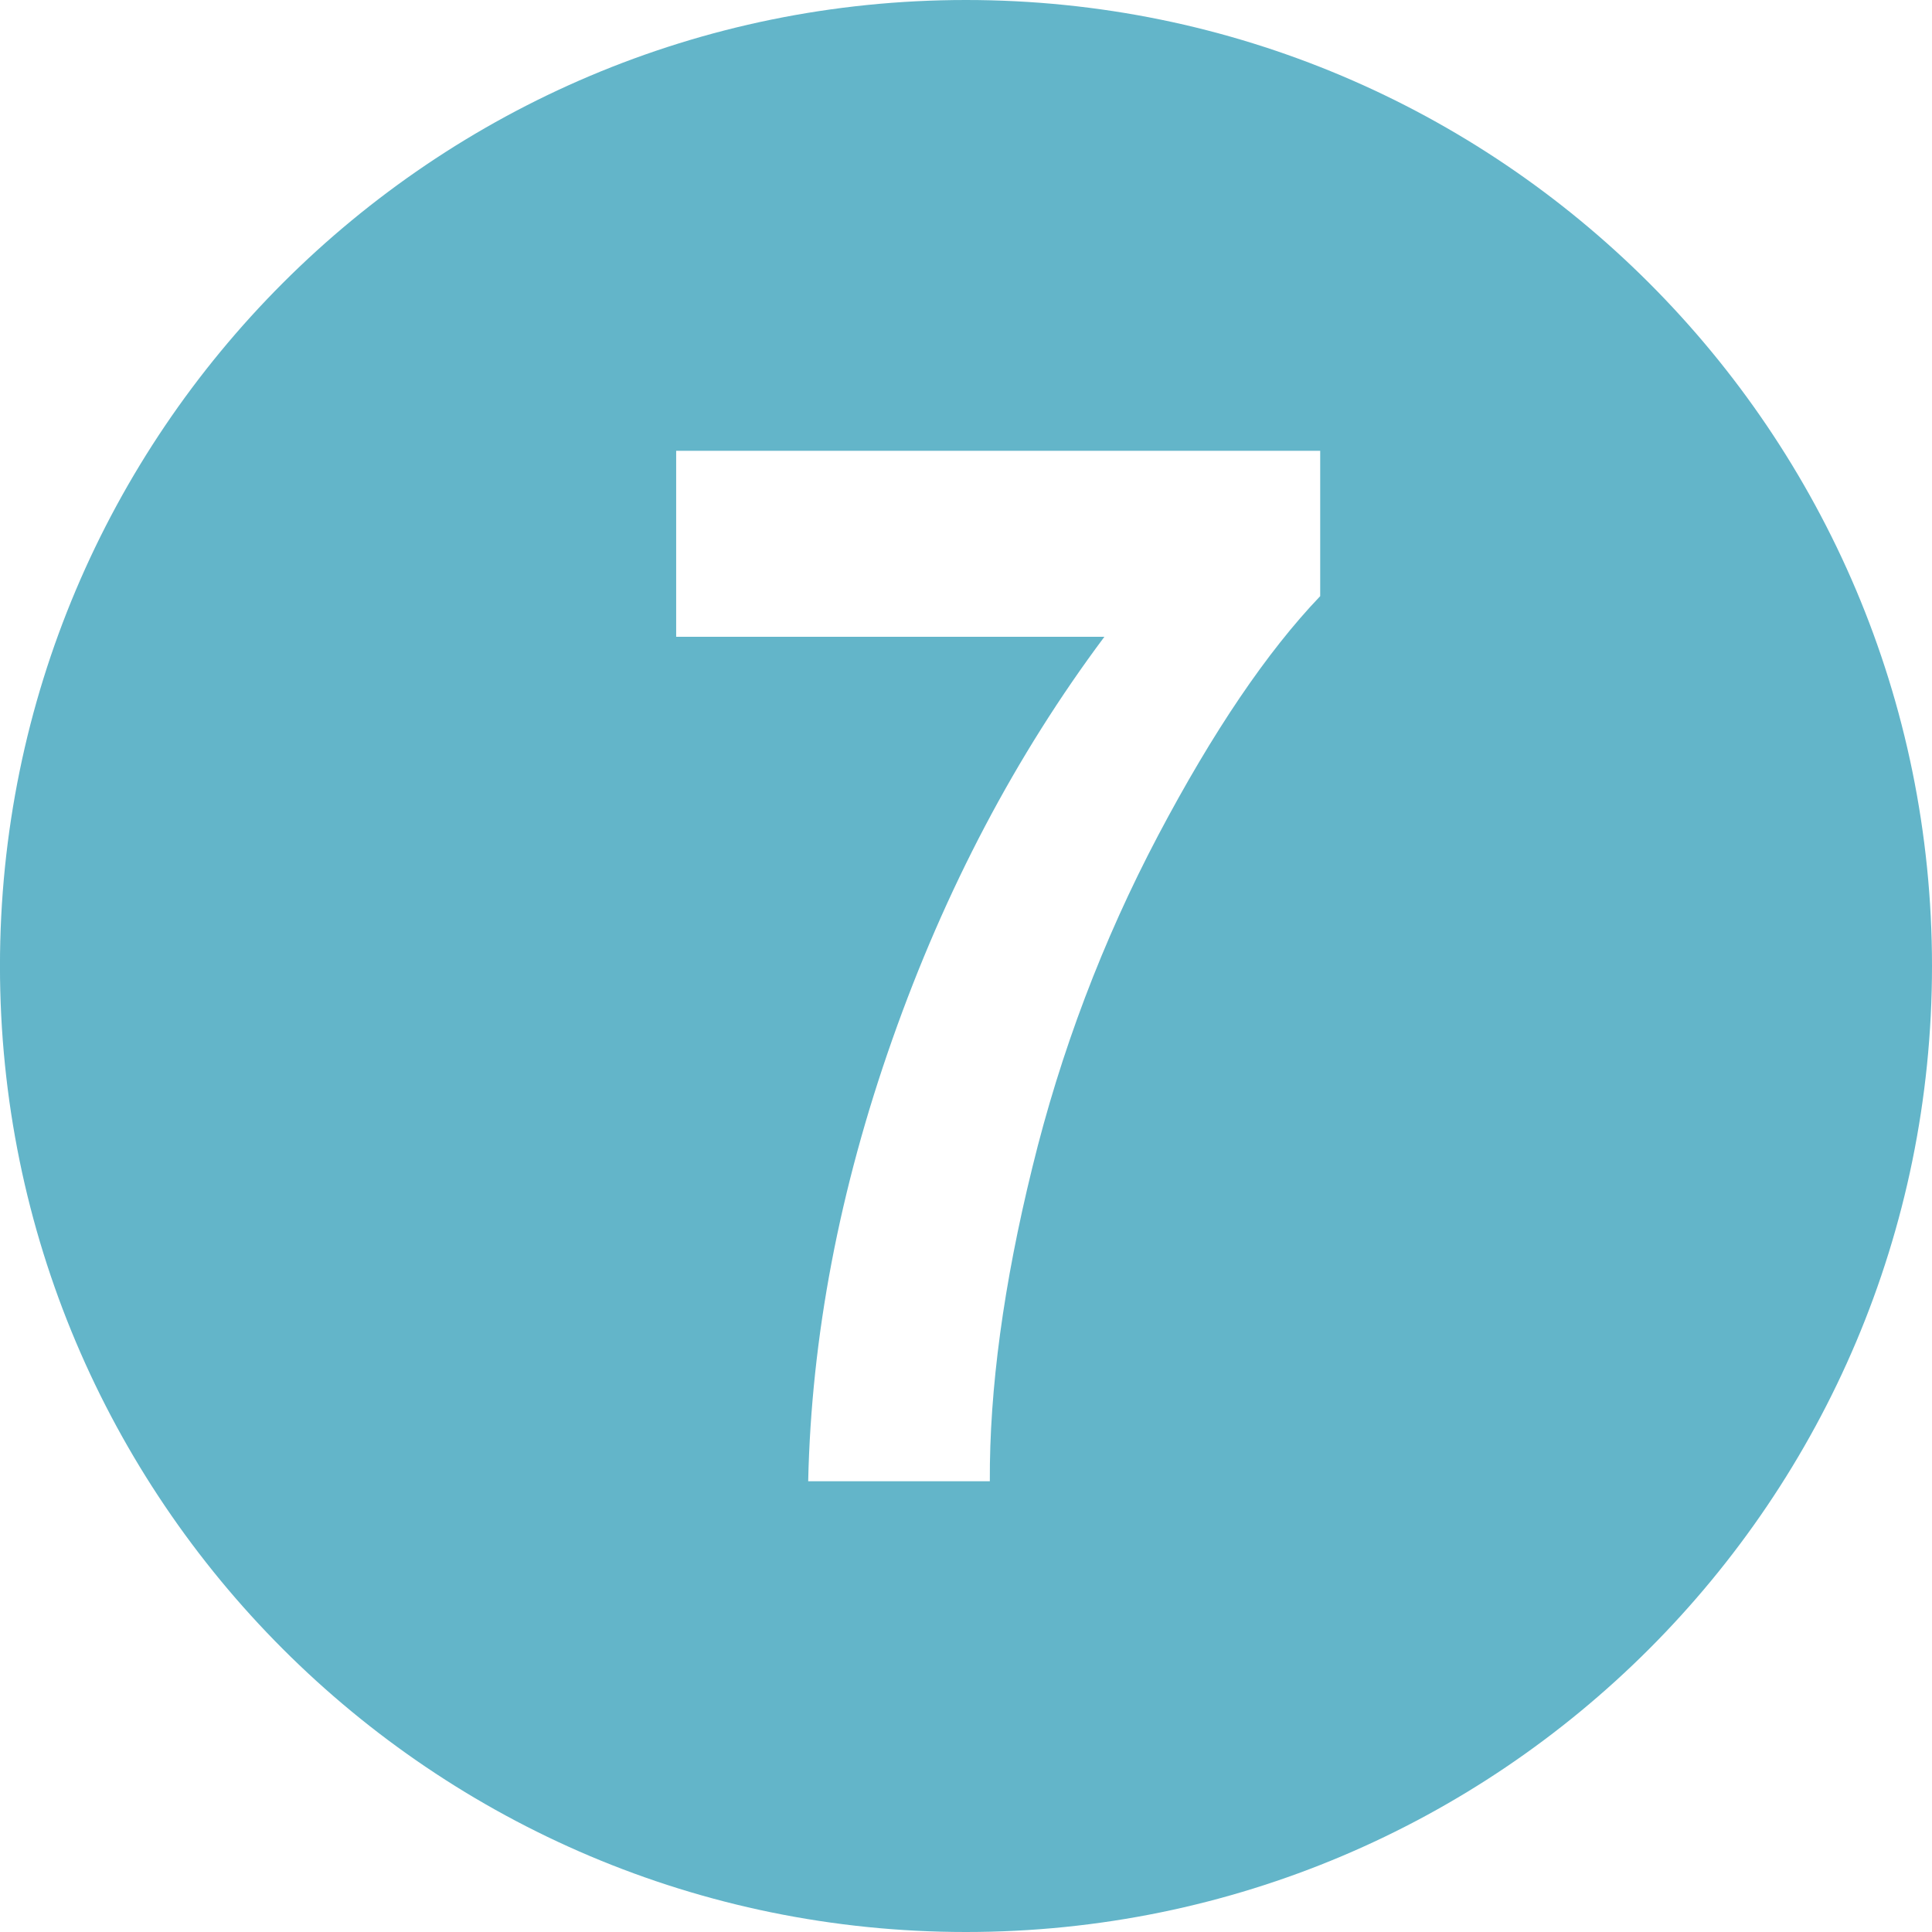 <?xml version="1.0" encoding="UTF-8"?> <svg xmlns="http://www.w3.org/2000/svg" width="60" height="60" viewBox="0 0 60 60" fill="none"> <path d="M29.999 0C13.431 0 -0.001 13.432 -0.001 30C-0.001 46.568 13.431 60 29.999 60C46.568 60 60 46.568 60 30C60 13.432 46.568 0 29.999 0ZM41 18.514C39.349 20.241 37.67 22.719 35.964 25.95C34.245 29.211 32.935 32.672 32.061 36.253C31.166 39.89 30.726 43.14 30.74 46.001H25.099C25.197 41.517 26.068 36.942 27.712 32.28C29.355 27.618 31.552 23.45 34.298 19.776H20.999V14H41V18.514Z" fill="#63B5C9"></path> </svg> 